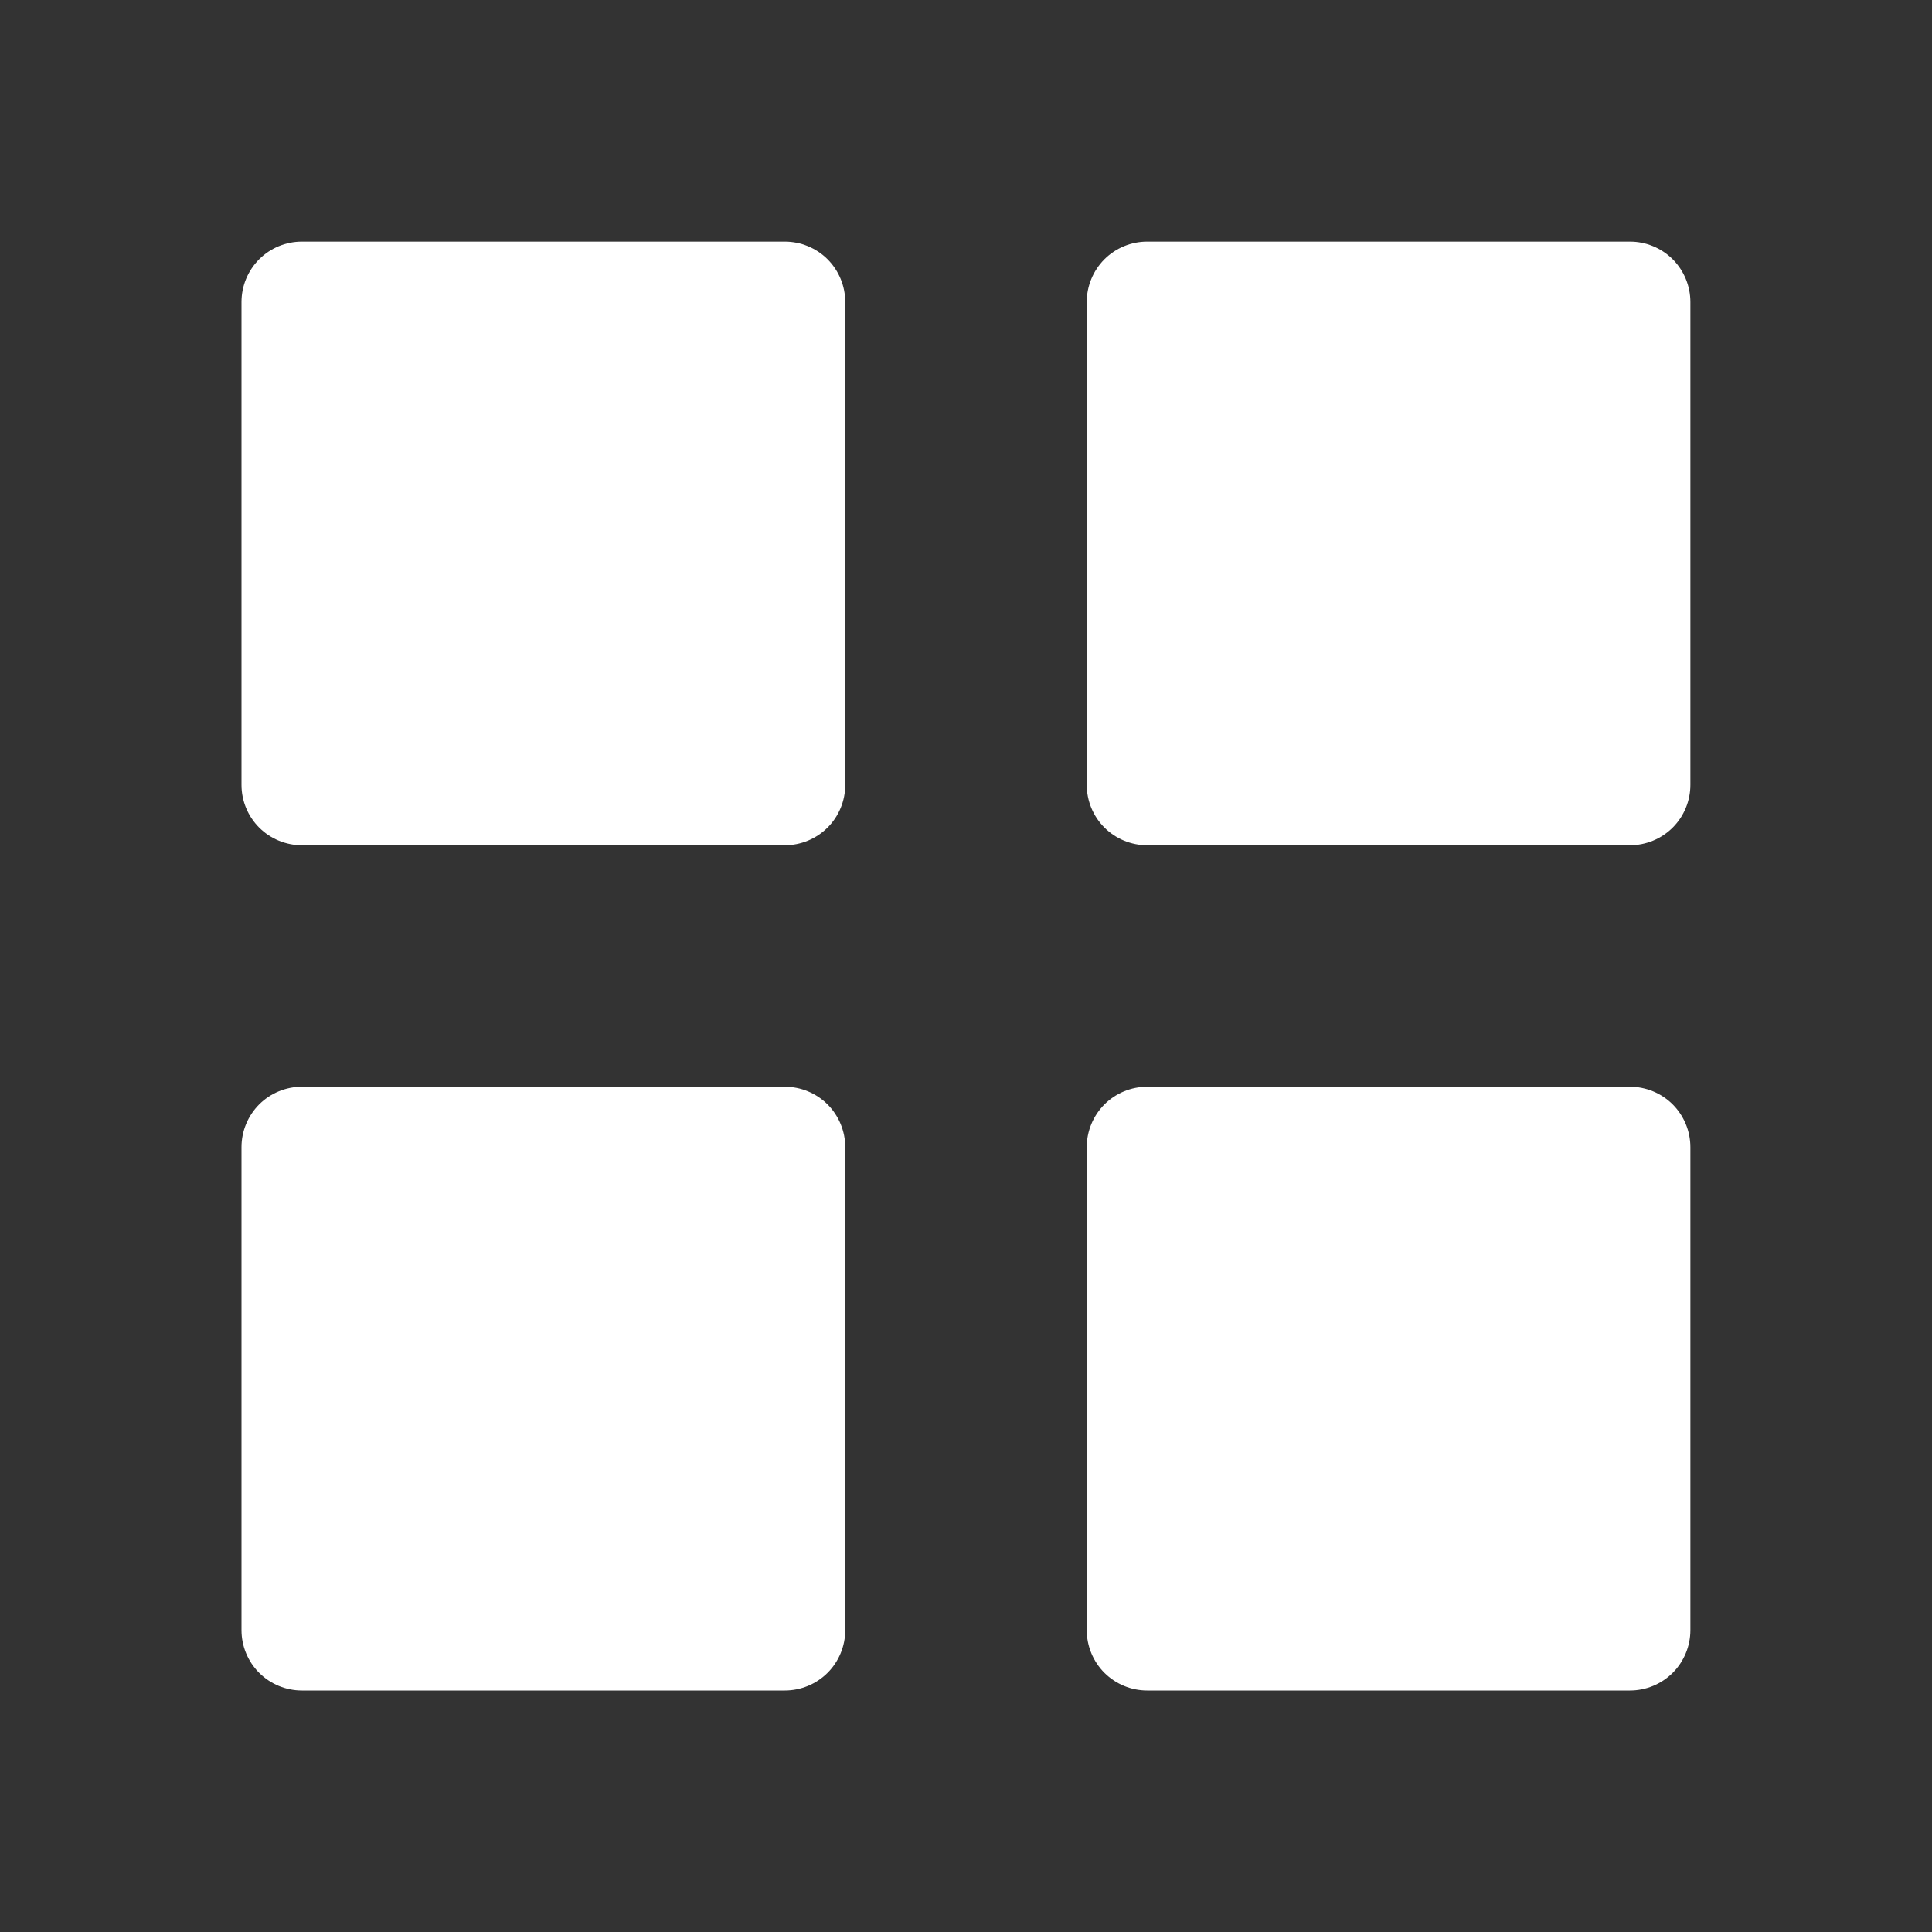 <?xml version="1.0" encoding="UTF-8"?> <svg xmlns="http://www.w3.org/2000/svg" width="34" height="34" viewBox="0 0 34 34" fill="none"><rect x="0" y="0" width="34" height="34" fill="#333333" stroke="none"/> <path d="M5.312 14.875C5.031 14.875 4.76 14.763 4.561 14.564C4.362 14.365 4.25 14.094 4.25 13.813V5.315C4.25 5.033 4.362 4.763 4.561 4.563C4.76 4.364 5.031 4.252 5.312 4.252H13.812C14.094 4.252 14.364 4.364 14.564 4.563C14.763 4.763 14.875 5.033 14.875 5.315V13.813C14.875 14.094 14.763 14.365 14.564 14.564C14.364 14.763 14.094 14.875 13.812 14.875H5.312ZM20.188 14.875C19.906 14.875 19.636 14.763 19.436 14.564C19.237 14.365 19.125 14.094 19.125 13.813V5.315C19.125 5.033 19.237 4.763 19.436 4.563C19.636 4.364 19.906 4.252 20.188 4.252H28.685C28.967 4.252 29.237 4.364 29.437 4.563C29.636 4.763 29.748 5.033 29.748 5.315V13.813C29.748 14.094 29.636 14.365 29.437 14.564C29.237 14.763 28.967 14.875 28.685 14.875H20.188ZM5.312 29.75C5.031 29.75 4.76 29.638 4.561 29.439C4.362 29.24 4.25 28.969 4.25 28.688V20.188C4.25 19.906 4.362 19.636 4.561 19.436C4.76 19.237 5.031 19.125 5.312 19.125H13.812C14.094 19.125 14.364 19.237 14.564 19.436C14.763 19.636 14.875 19.906 14.875 20.188V28.688C14.875 28.969 14.763 29.24 14.564 29.439C14.364 29.638 14.094 29.75 13.812 29.75H5.312ZM20.188 29.75C19.906 29.75 19.636 29.638 19.436 29.439C19.237 29.24 19.125 28.969 19.125 28.688V20.188C19.125 19.906 19.237 19.636 19.436 19.436C19.636 19.237 19.906 19.125 20.188 19.125H28.685C28.967 19.125 29.237 19.237 29.437 19.436C29.636 19.636 29.748 19.906 29.748 20.188V28.688C29.748 28.969 29.636 29.24 29.437 29.439C29.237 29.638 28.967 29.75 28.685 29.75H20.188Z" fill="white"></path> </svg> 
